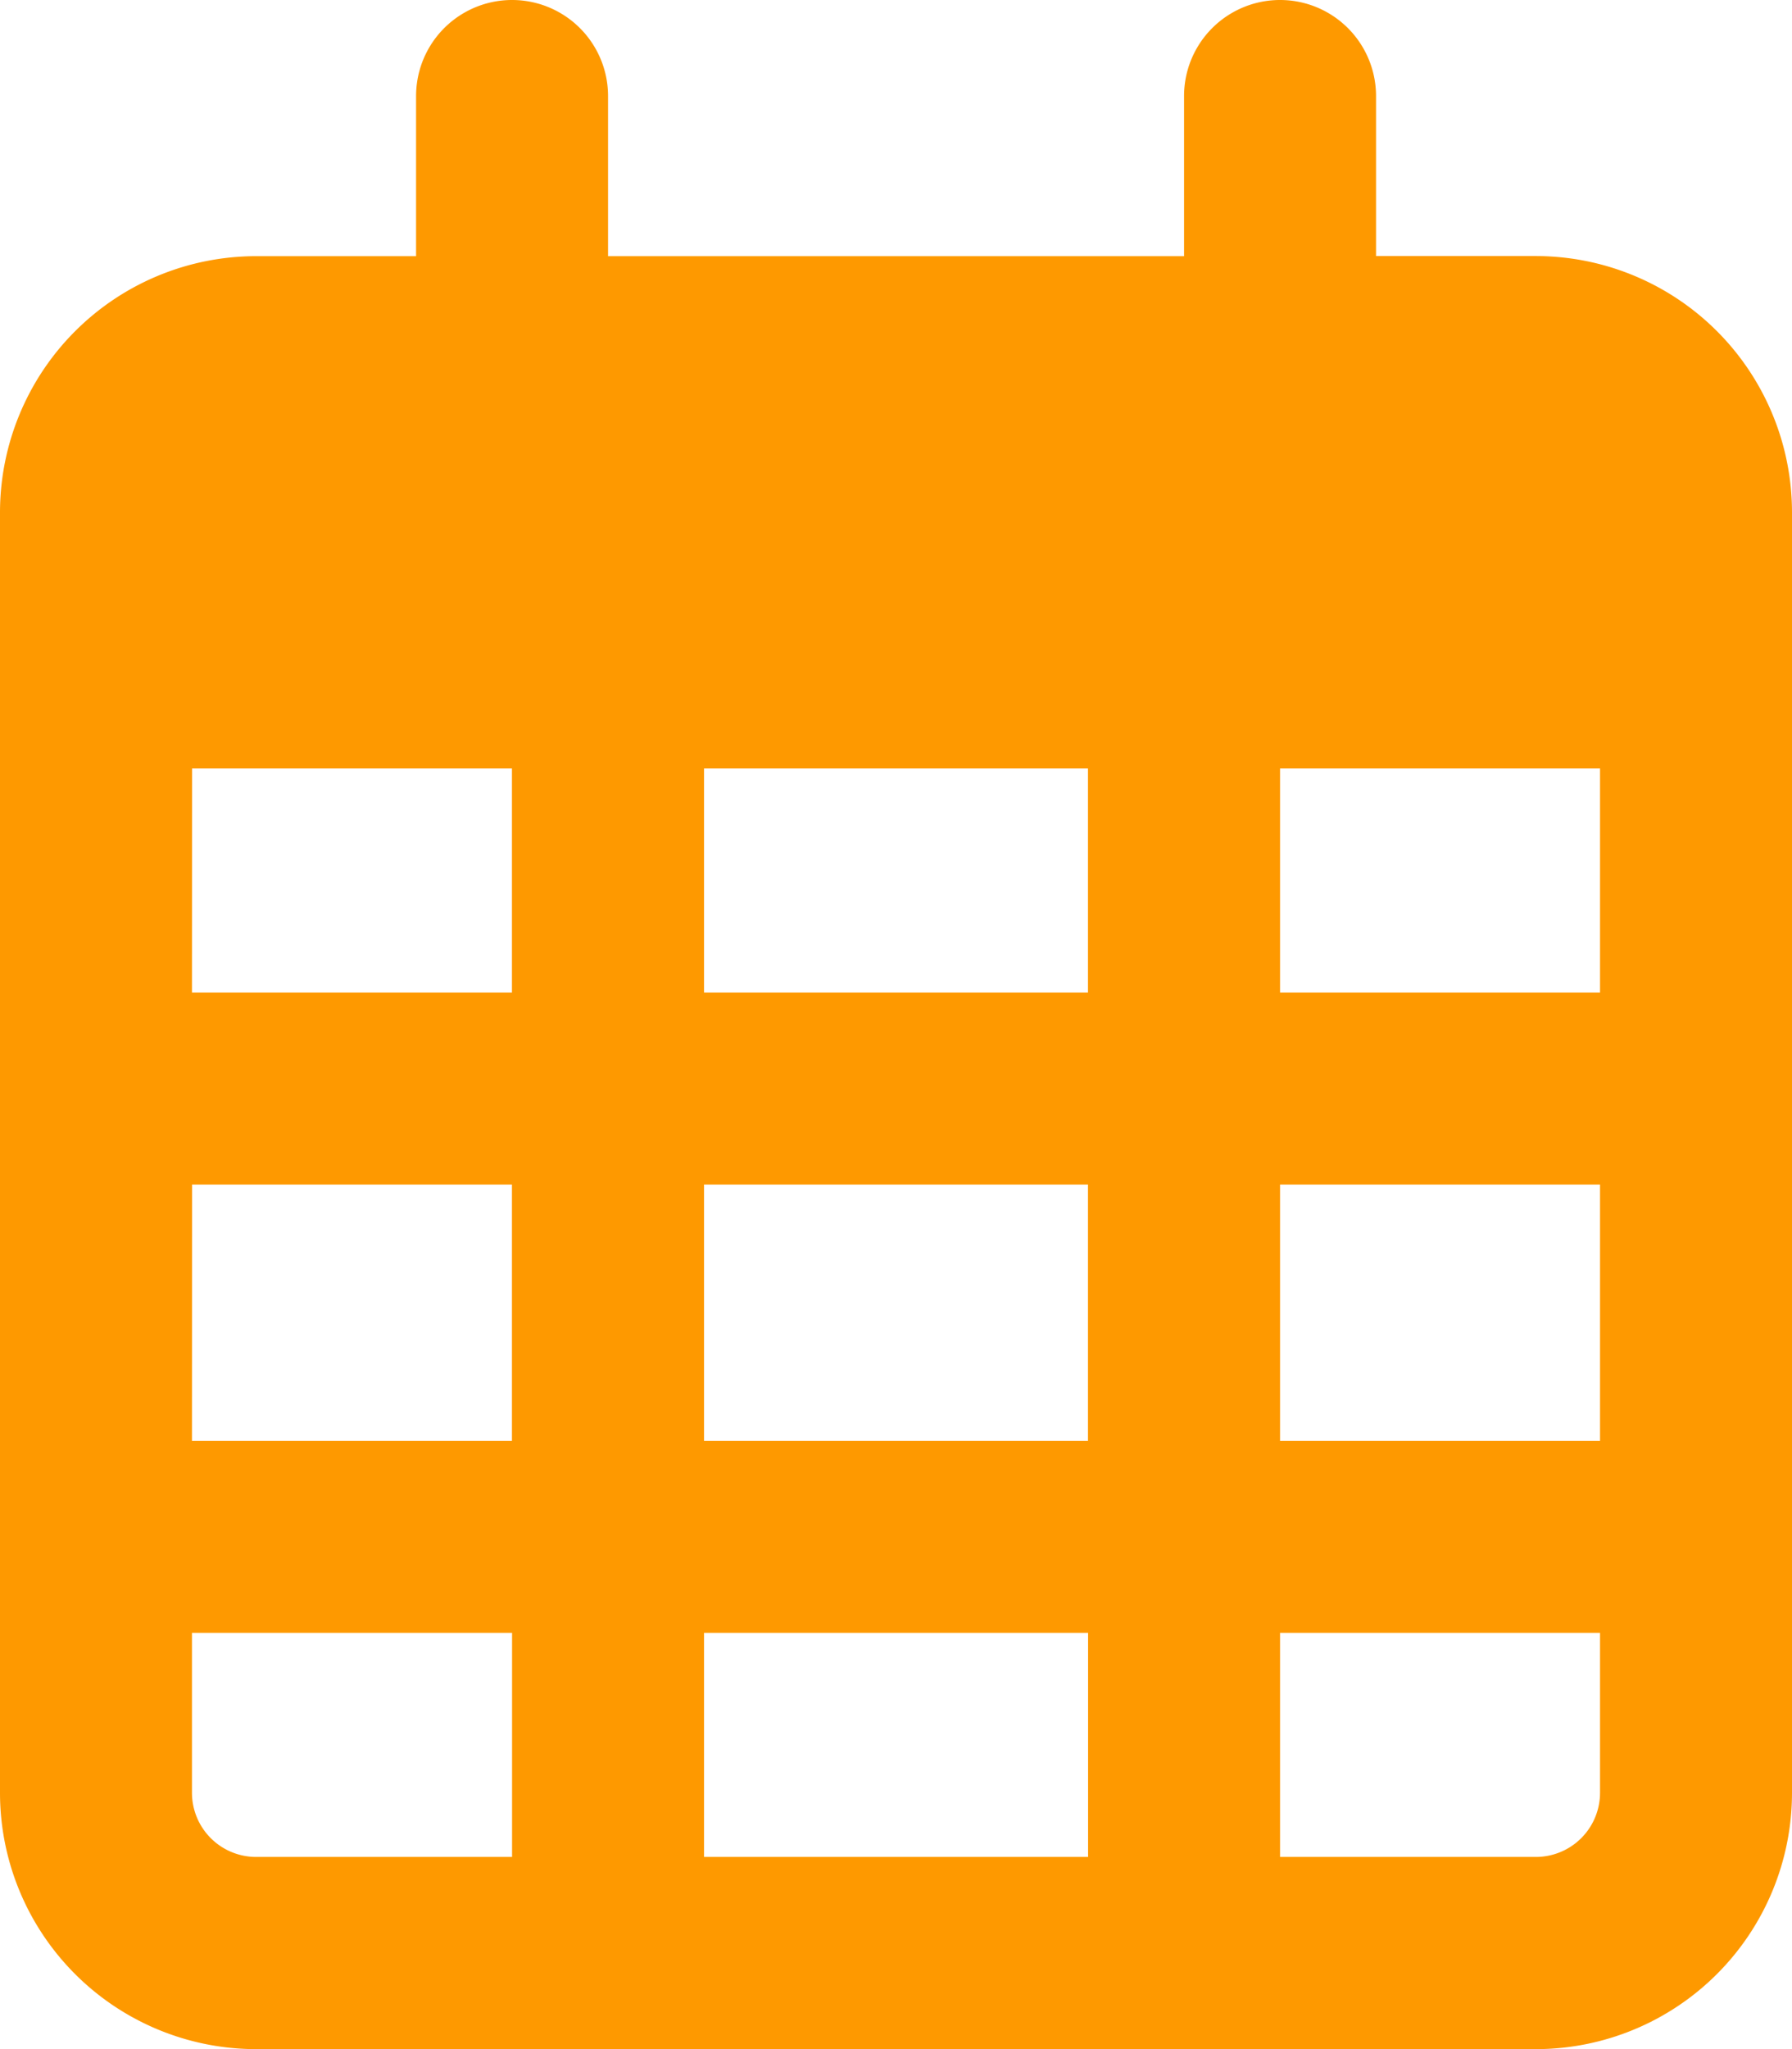 <svg xmlns="http://www.w3.org/2000/svg" width="16" height="18.286" viewBox="0 0 16 18.286">
  <path id="Icon_fa-regular-calendar-days" data-name="Icon fa-regular-calendar-days" d="M5.429.857a.857.857,0,0,0-1.714,0V2.286H2.286A2.288,2.288,0,0,0,0,4.571V16a2.288,2.288,0,0,0,2.286,2.286H13.714A2.288,2.288,0,0,0,16,16V4.571a2.288,2.288,0,0,0-2.286-2.286H12.286V.857a.857.857,0,0,0-1.714,0V2.286H5.429Zm-3.714,6H4.571v2H1.714Zm0,3.714H4.571v2.286H1.714Zm4.571,0H9.714v2.286H6.286Zm5.143,0h2.857v2.286H11.429Zm2.857-1.714H11.429v-2h2.857Zm0,5.714V16a.573.573,0,0,1-.571.571H11.429v-2Zm-4.571,0v2H6.286v-2Zm-5.143,0v2H2.286A.573.573,0,0,1,1.714,16V14.571ZM9.714,8.857H6.286v-2H9.714Z" fill="#FE9900"/>
</svg>
